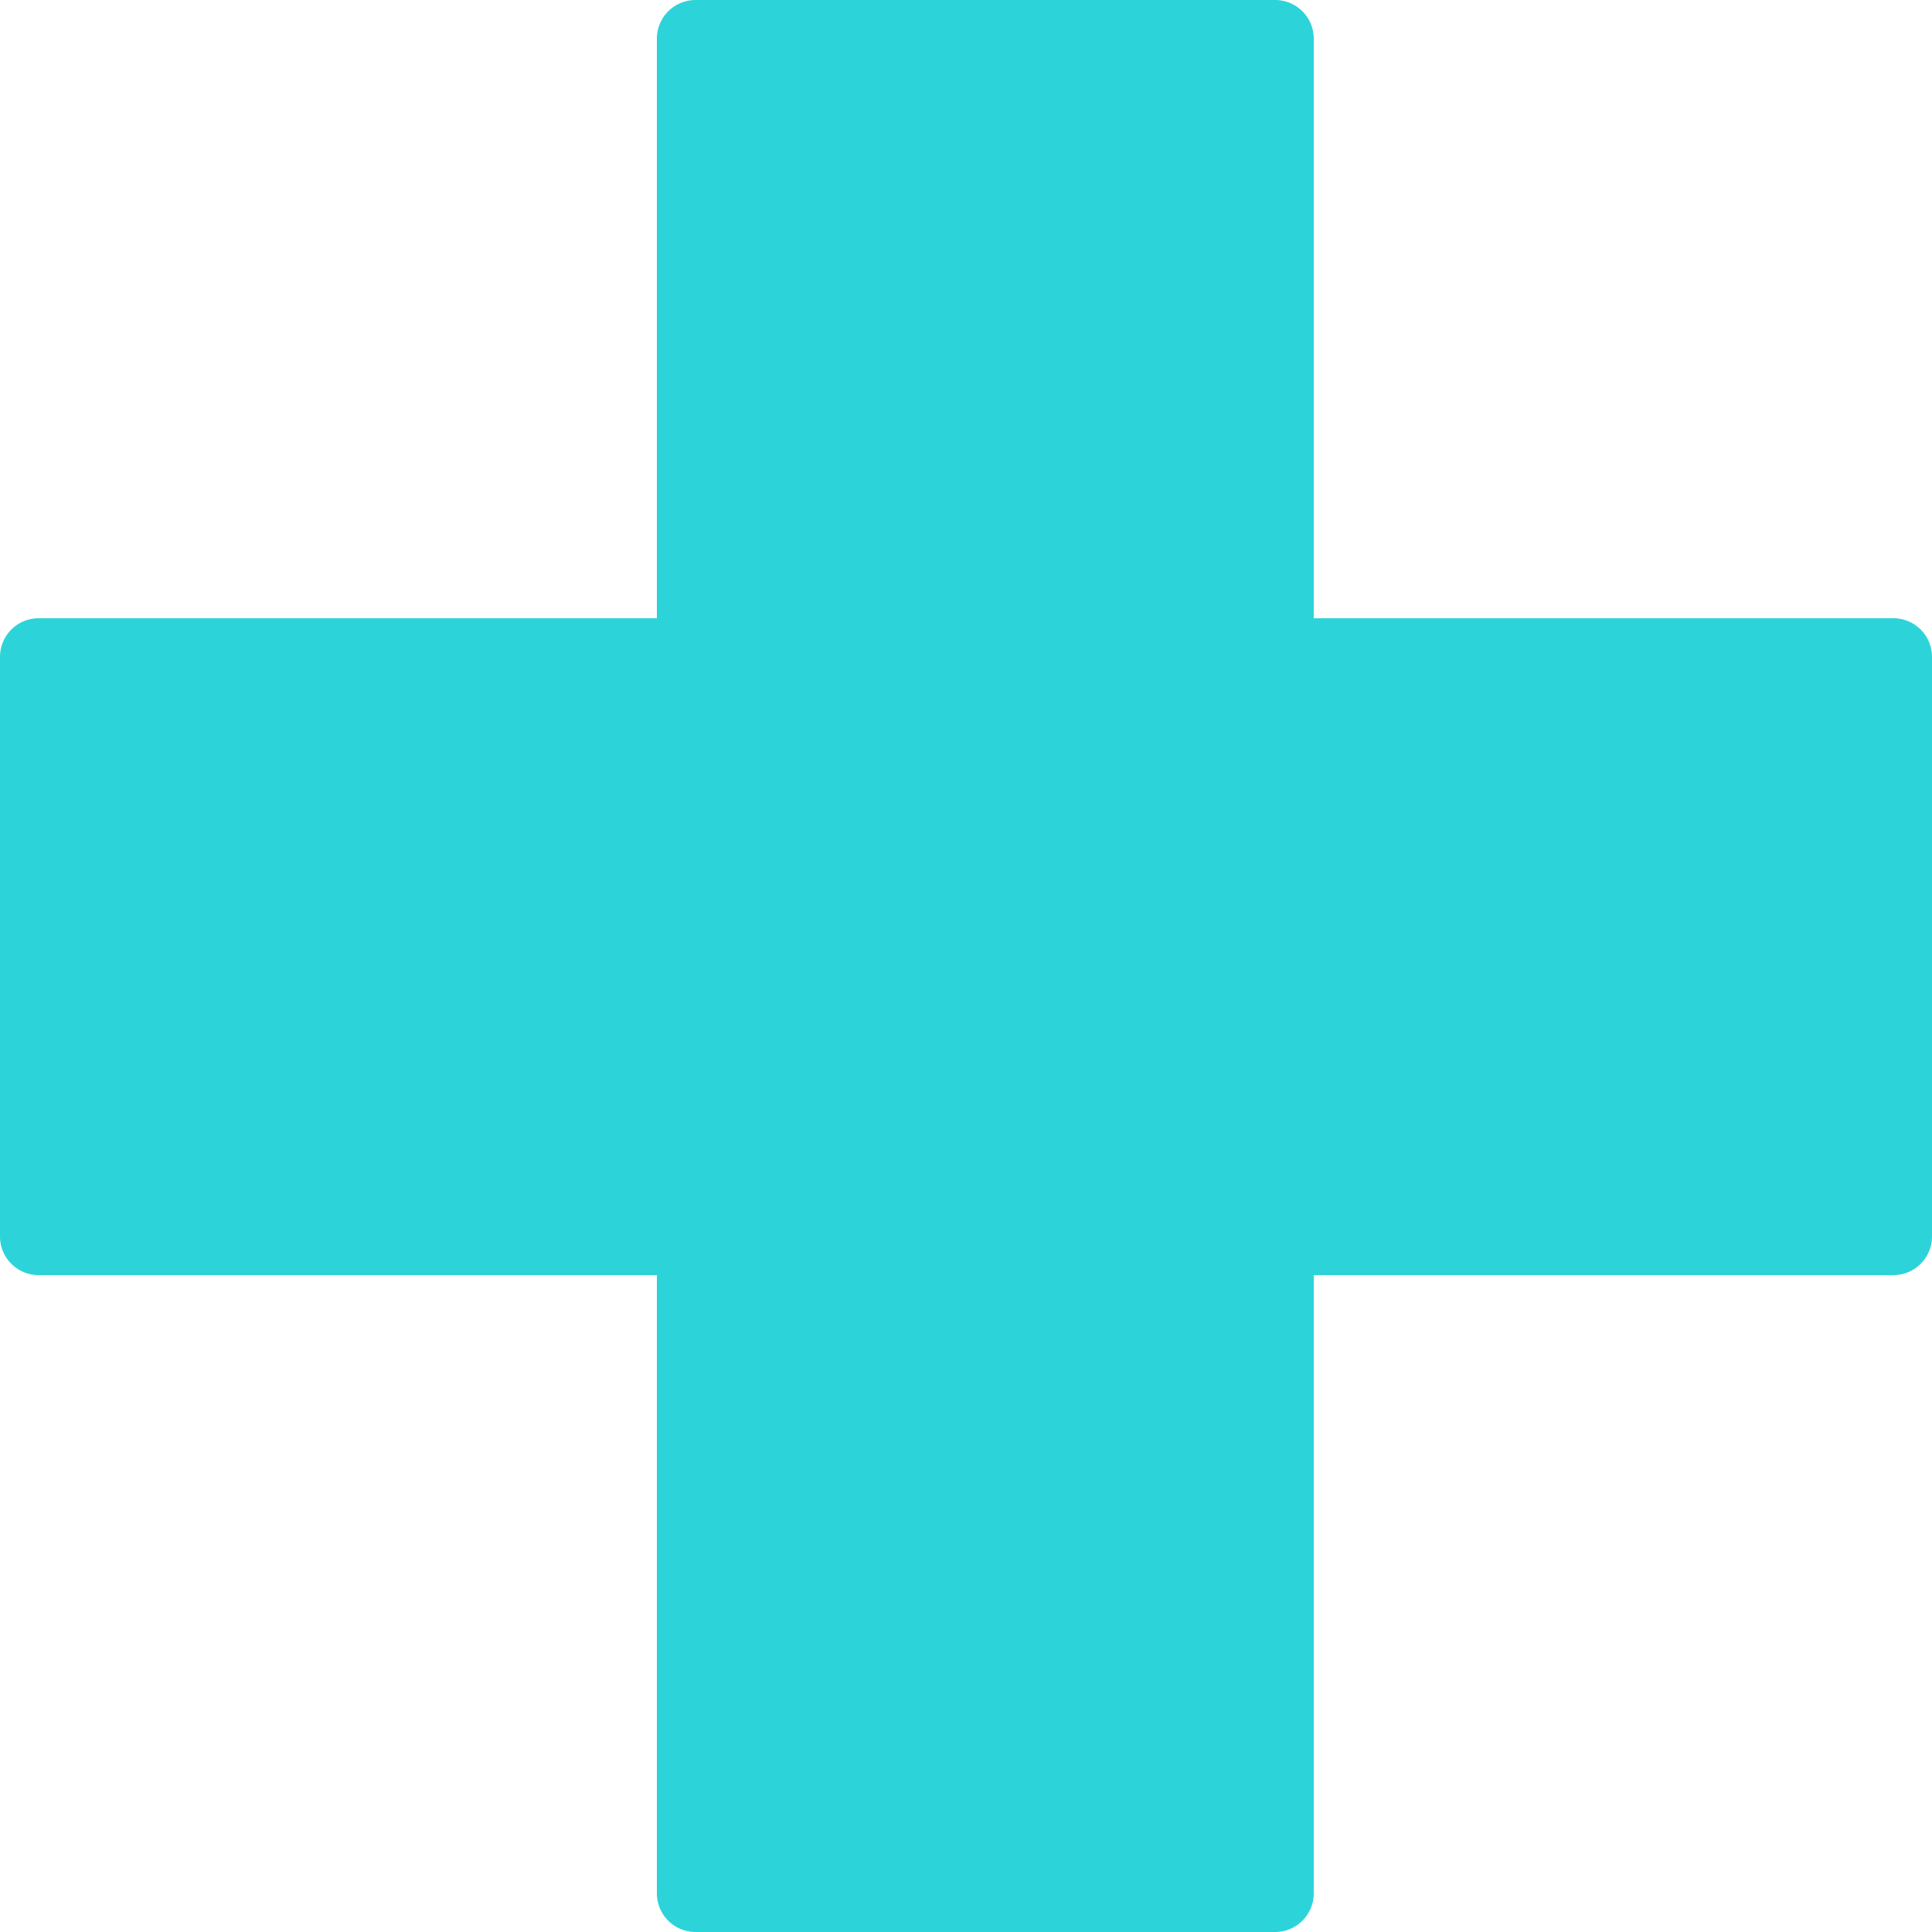 <svg xmlns="http://www.w3.org/2000/svg" width="50" height="50"><path fill="#2CD4D9" fill-rule="evenodd" d="M33 0a1 1 0 011 1v15h15a1 1 0 011 1v15a1 1 0 01-1 1H34v16a1 1 0 01-1 1H18a1 1 0 01-1-1V33H1a1 1 0 01-1-1V17a1 1 0 011-1h16V1a1 1 0 011-1h15z"/></svg>
